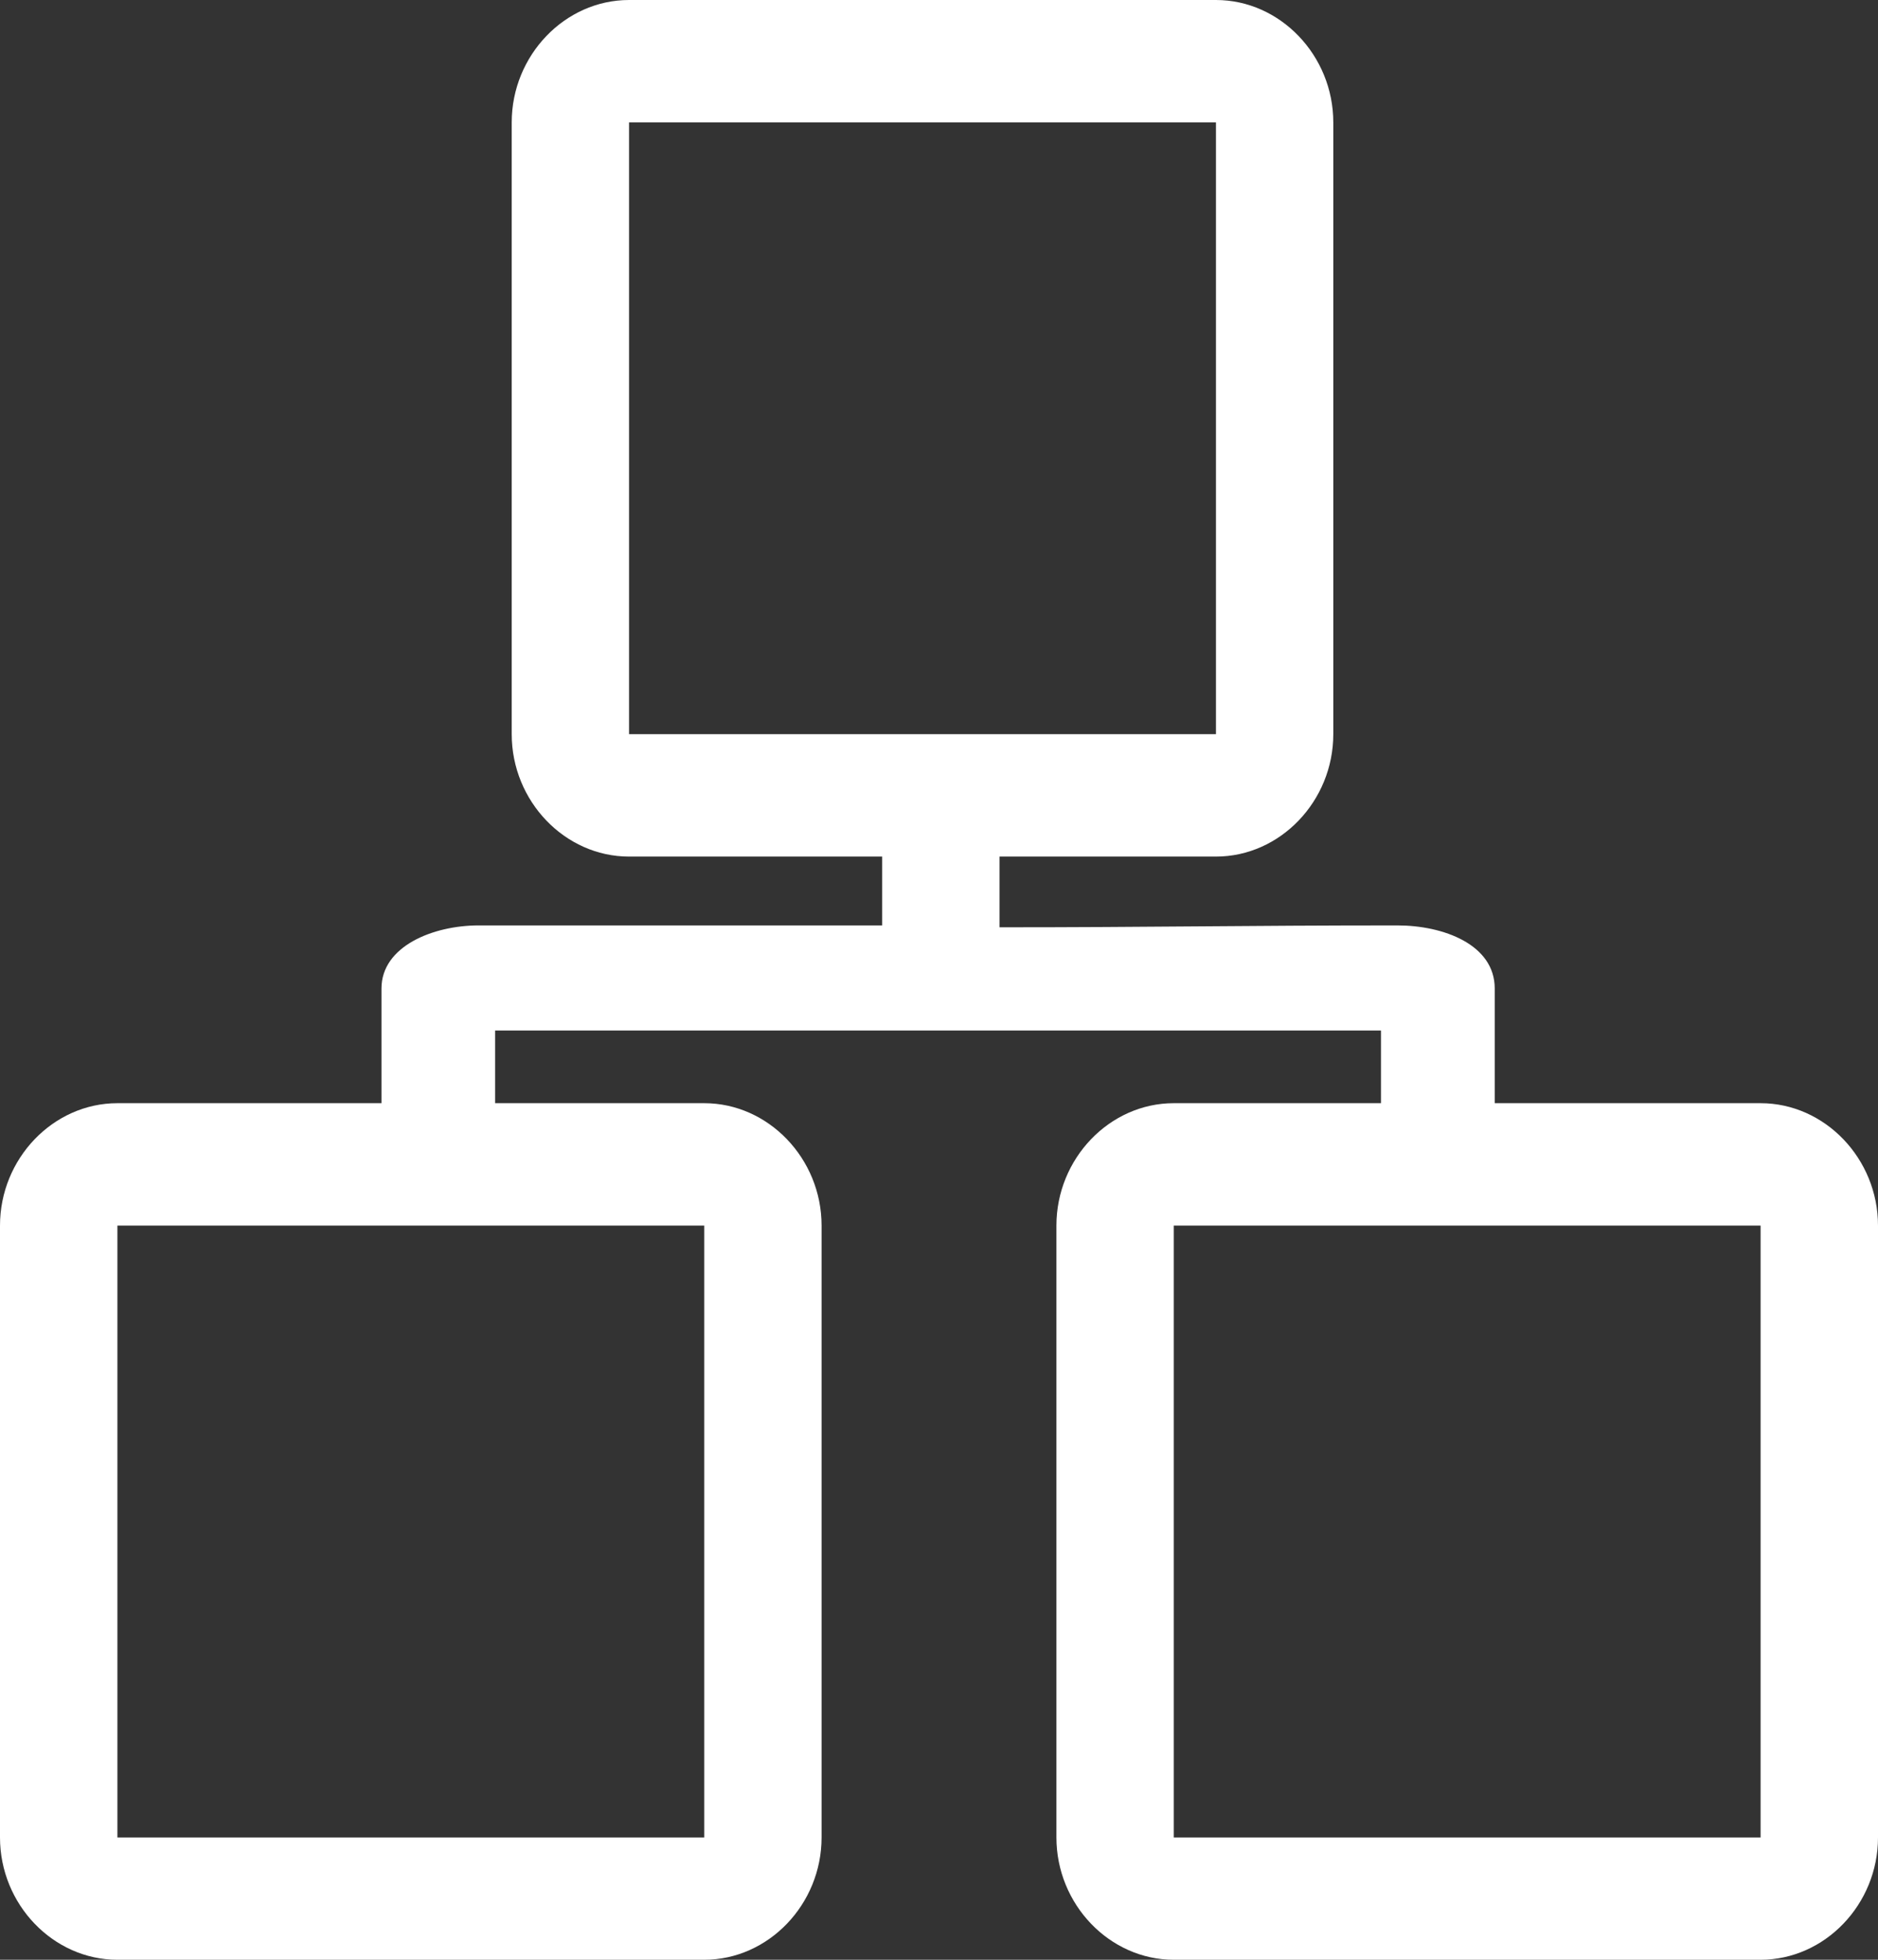 <svg width="23" height="24" viewBox="0 0 23 24" fill="none" xmlns="http://www.w3.org/2000/svg">
<rect x="0" y="0" width="23" height="24" fill="#333333" stroke="none"/>
<path d="M18.306 13.51H21.562C22.349 13.51 23 14.189 23 15.009V22.502C23 23.321 22.349 24 21.562 24H14.375C13.589 24 12.938 23.321 12.938 22.502V15.009C12.938 14.189 13.589 13.51 14.375 13.51H16.913V12.62H6.064V13.51H8.625C9.411 13.51 10.062 14.189 10.062 15.009V22.502C10.062 23.321 9.411 24 8.625 24H1.438C0.651 24 0 23.321 0 22.502V15.009C0 14.189 0.651 13.51 1.438 13.51H4.672V12.105C4.672 11.59 5.301 11.333 5.862 11.333H10.804V10.49H7.704C6.918 10.49 6.267 9.811 6.267 8.991V1.499C6.267 0.679 6.918 0 7.704 0H14.892C15.678 0 16.329 0.679 16.329 1.499V8.991C16.329 9.811 15.678 10.49 14.892 10.49H12.241V11.356C14.105 11.356 15.251 11.333 17.115 11.333C17.677 11.333 18.306 11.567 18.306 12.105V13.51ZM21.562 15.009H14.375V22.502H21.562V15.009ZM14.892 1.499H7.704V8.991H14.892V1.499ZM8.625 15.009H1.438V22.502H8.625V15.009Z" fill="white"/>
</svg>
